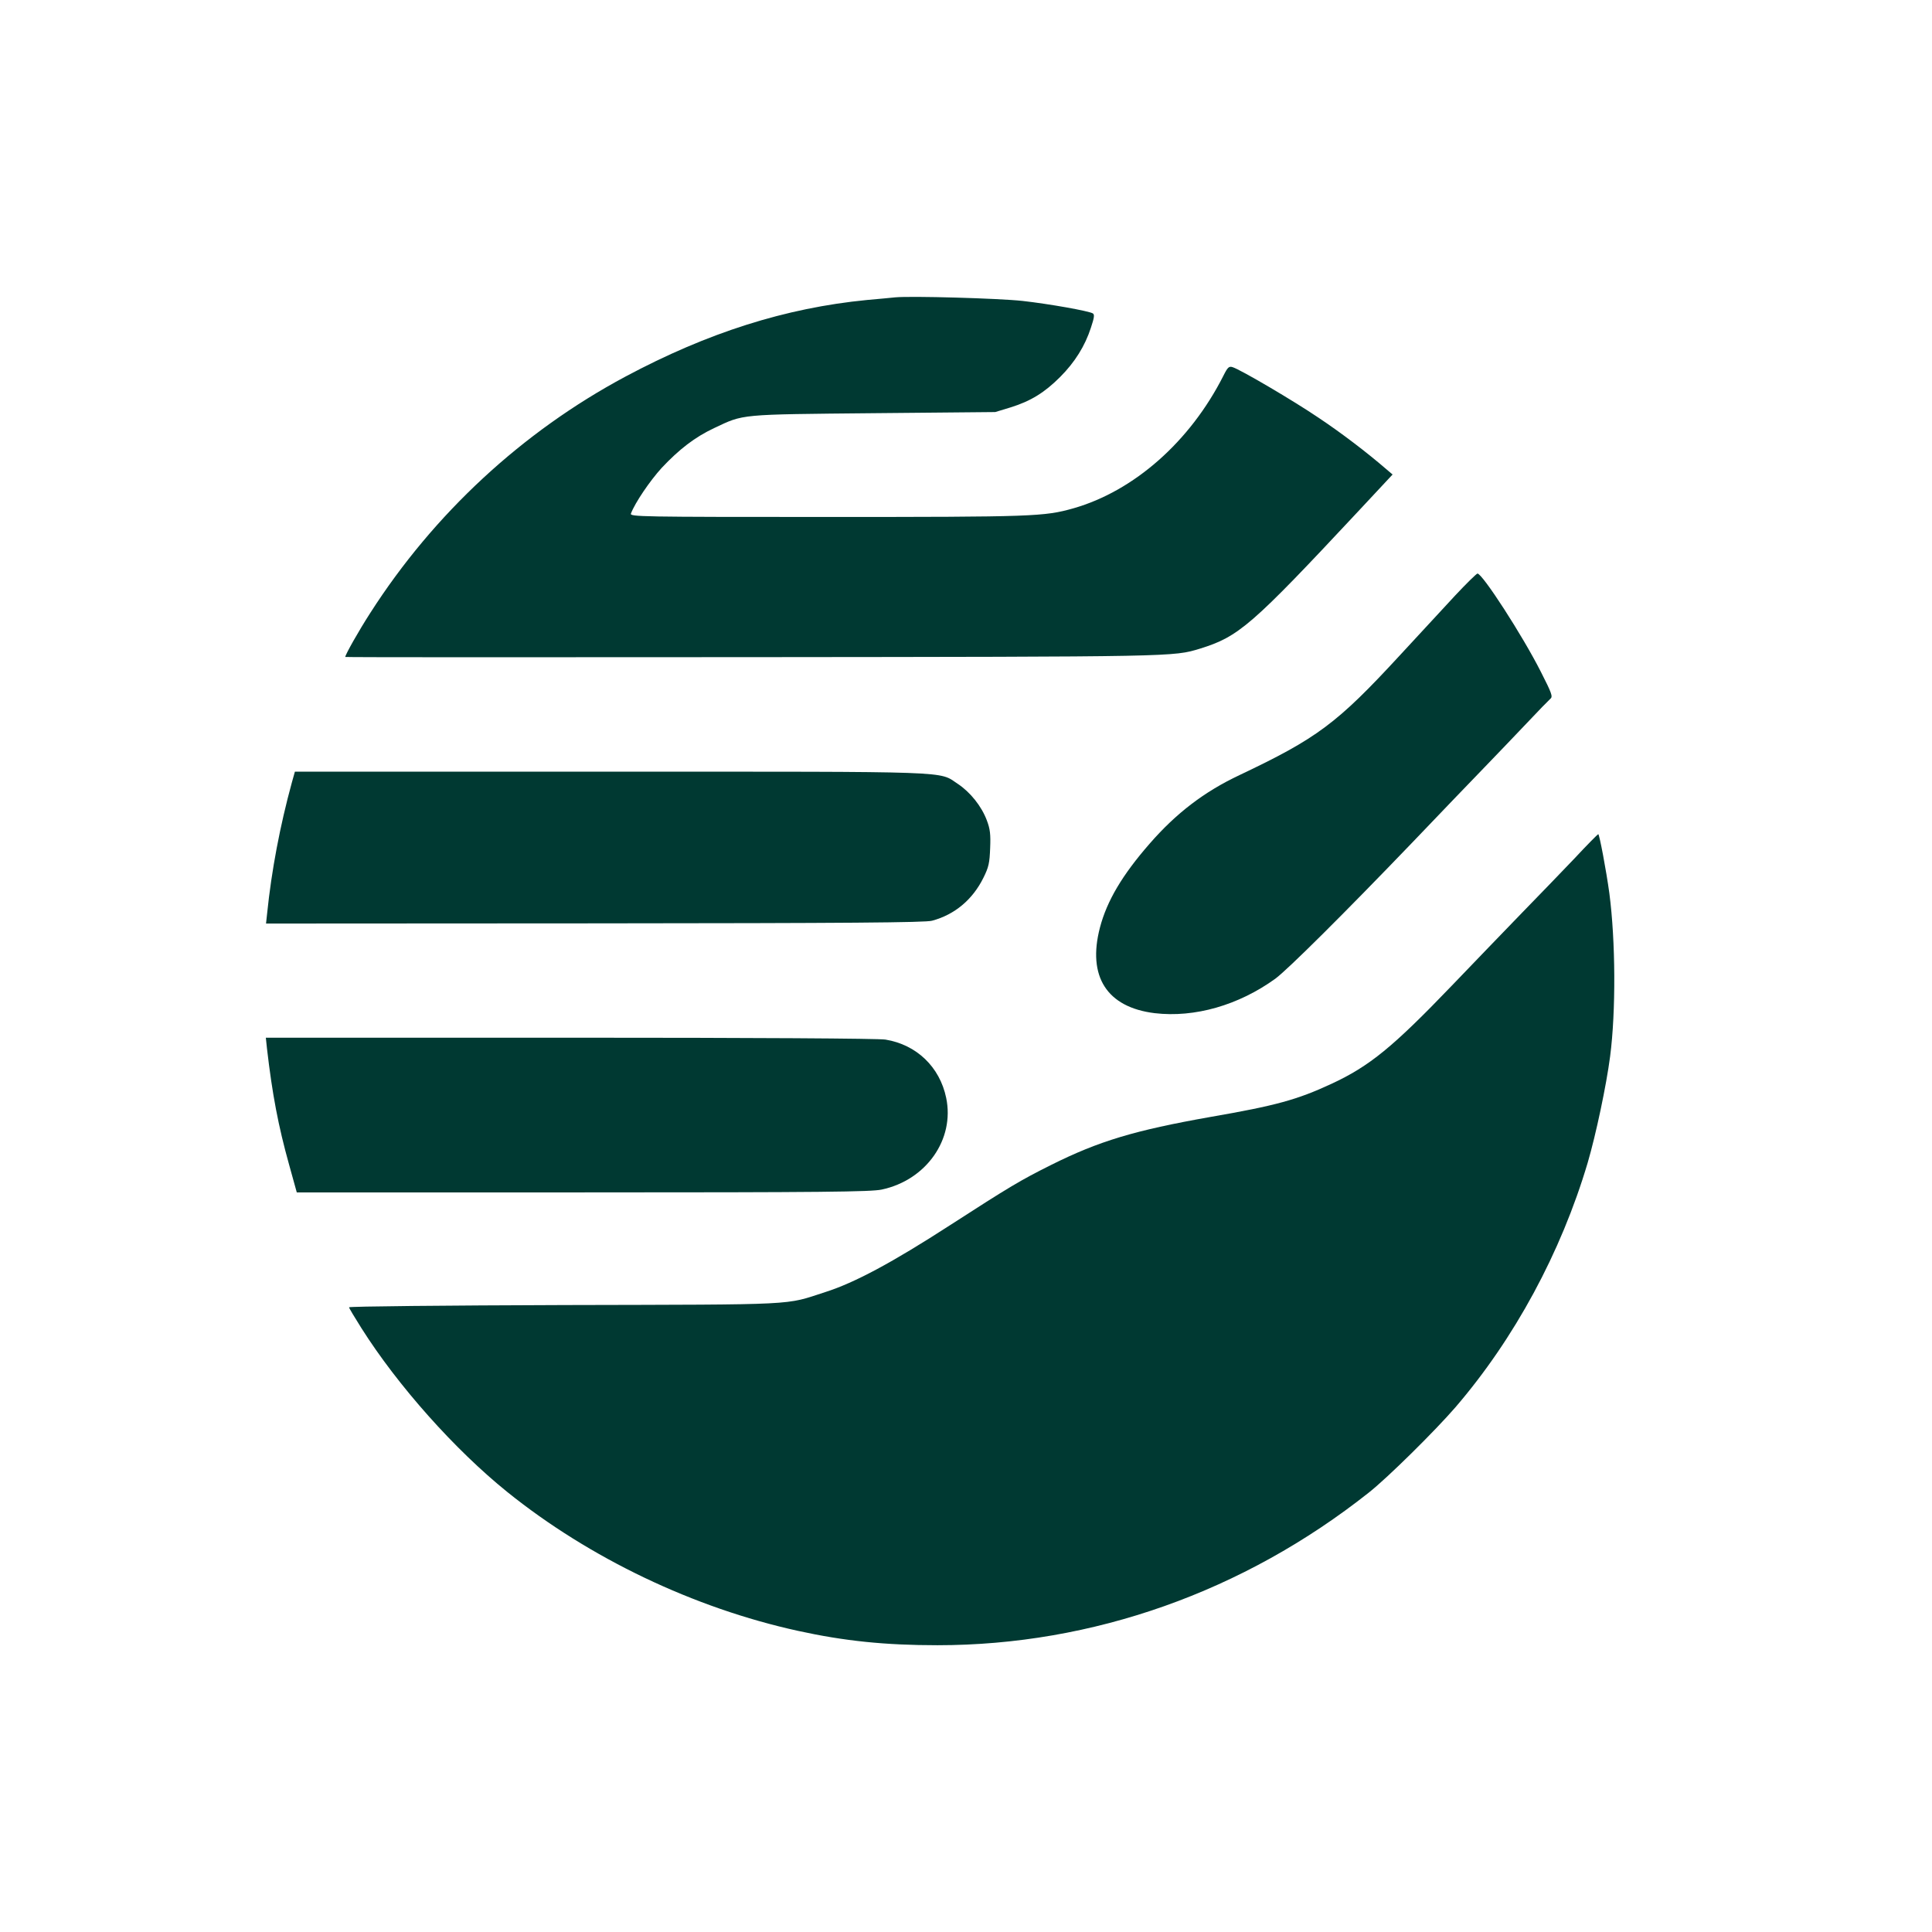 <?xml version="1.0" standalone="no"?>
<!DOCTYPE svg PUBLIC "-//W3C//DTD SVG 20010904//EN"
 "http://www.w3.org/TR/2001/REC-SVG-20010904/DTD/svg10.dtd">
<svg version="1.0" xmlns="http://www.w3.org/2000/svg"
 width="1024pt" height="1024pt" viewBox="0 0 1024 1024"
 preserveAspectRatio="xMidYMid meet">

<g transform="translate(0,1024) scale(0.1,-0.1)"
fill="#003932" stroke="none">
<path d="M4745 8664 c-22 -2 -89 -9 -150 -14 -431 -42 -844 -173 -1280 -406
-546 -292 -1015 -726 -1352 -1252 -62 -96 -133 -222 -133 -234 0 -2 971 -2
2157 -1 2255 2 2231 2 2373 45 206 64 272 121 839 728 l182 195 -33 28 c-103
89 -238 192 -358 272 -134 91 -415 256 -457 269 -19 6 -26 0 -49 -46 -176
-348 -473 -610 -794 -702 -156 -44 -208 -46 -1309 -46 -989 0 -1043 1 -1037
18 22 58 101 174 163 242 93 99 176 163 278 211 159 75 127 72 845 79 l645 6
82 25 c106 33 179 78 262 161 78 78 132 165 163 261 18 54 20 70 10 76 -22 13
-230 50 -372 66 -129 14 -592 27 -675 19z"/>
<path d="M7712 7083 c-60 -65 -192 -208 -294 -318 -332 -360 -437 -438 -848
-633 -187 -88 -336 -202 -477 -364 -145 -166 -226 -303 -263 -444 -68 -260 37
-423 290 -454 212 -25 445 42 640 183 66 49 362 343 726 722 147 154 320 334
384 400 64 66 165 172 225 235 59 63 115 120 123 127 13 11 6 30 -51 142 -97
192 -310 521 -336 521 -5 0 -59 -53 -119 -117z"/>
<path d="M1547 6093 c-63 -230 -108 -468 -131 -693 l-6 -55 1743 1 c1337 1
1752 4 1787 14 120 32 215 112 272 227 29 58 33 80 36 158 3 73 0 101 -18 148
-28 74 -87 148 -153 192 -105 69 9 65 -1843 65 l-1671 0 -16 -57z"/>
<path d="M8346 5691 c-66 -69 -192 -200 -281 -291 -88 -91 -255 -264 -370
-384 -312 -325 -436 -427 -639 -521 -181 -84 -294 -115 -640 -175 -402 -71
-592 -128 -846 -255 -162 -81 -219 -115 -535 -319 -306 -198 -506 -305 -660
-354 -220 -71 -121 -66 -1382 -69 -629 -2 -1143 -7 -1143 -12 0 -4 30 -54 66
-111 193 -305 495 -644 773 -868 436 -351 989 -615 1541 -736 246 -54 463 -76
739 -76 822 0 1622 283 2286 809 99 78 350 326 459 452 313 364 560 821 701
1296 44 150 99 410 119 564 31 239 29 612 -4 864 -16 118 -53 315 -59 314 -3
-1 -60 -58 -125 -128z"/>
<path d="M1415 4683 c28 -242 60 -411 117 -615 l41 -148 1516 0 c1278 0 1527
3 1584 15 236 50 388 266 342 486 -34 164 -157 282 -322 309 -35 6 -696 10
-1671 10 l-1613 0 6 -57z"/>
</g>
</svg>
